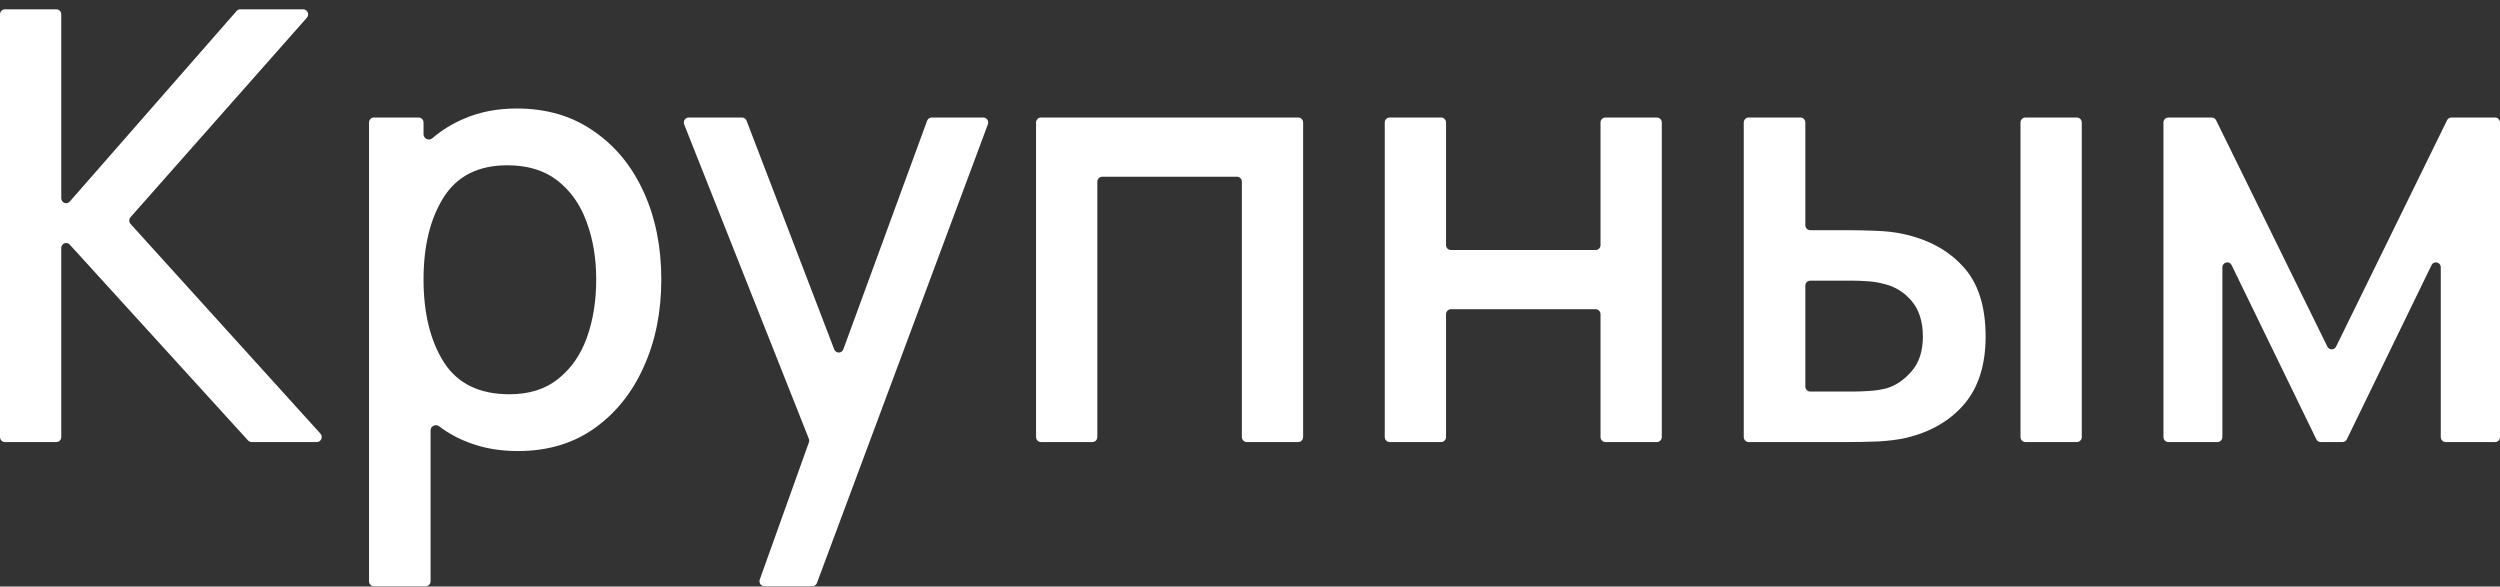<?xml version="1.0" encoding="UTF-8"?> <svg xmlns="http://www.w3.org/2000/svg" width="260" height="61" viewBox="0 0 260 61" fill="none"><rect x="0" y="0" width="260" height="61" fill="#333333" stroke="none"/> <path d="M0 45.451C0 45.739 0.228 45.972 0.508 45.972H5.864C6.145 45.972 6.372 45.739 6.372 45.451V25.793C6.372 25.32 6.937 25.092 7.252 25.438L25.795 45.806C25.891 45.912 26.026 45.972 26.166 45.972H32.952C33.395 45.972 33.626 45.43 33.324 45.096L13.579 23.291C13.4 23.093 13.398 22.787 13.575 22.587L31.914 1.842C32.21 1.507 31.978 0.972 31.537 0.972H24.983C24.839 0.972 24.701 1.035 24.605 1.145L7.258 20.959C6.947 21.315 6.372 21.089 6.372 20.611V1.493C6.372 1.205 6.145 0.972 5.864 0.972H0.508C0.228 0.972 0 1.205 0 1.493V45.451Z" fill="white"></path> <path d="M38.378 60.451C38.378 60.739 38.605 60.972 38.886 60.972H44.272C44.553 60.972 44.78 60.739 44.78 60.451V44.762C44.78 44.311 45.308 44.064 45.661 44.332C46.6 45.042 47.638 45.609 48.774 46.034C50.299 46.617 51.996 46.909 53.866 46.909C56.935 46.909 59.577 46.128 61.793 44.565C64.028 42.982 65.746 40.847 66.945 38.159C68.165 35.472 68.775 32.44 68.775 29.065C68.775 25.67 68.165 22.638 66.945 19.972C65.726 17.284 63.988 15.17 61.732 13.628C59.496 12.065 56.833 11.284 53.744 11.284C51.711 11.284 49.882 11.638 48.256 12.347C47.033 12.864 45.937 13.54 44.967 14.375C44.617 14.676 44.048 14.433 44.048 13.965V12.742C44.048 12.455 43.821 12.222 43.54 12.222H38.886C38.605 12.222 38.378 12.455 38.378 12.742V60.451ZM52.981 41.003C49.851 41.003 47.575 39.888 46.152 37.659C44.75 35.43 44.048 32.565 44.048 29.065C44.048 25.565 44.75 22.711 46.152 20.503C47.555 18.295 49.76 17.19 52.768 17.19C54.882 17.19 56.62 17.722 57.982 18.784C59.343 19.847 60.349 21.274 61 23.065C61.671 24.857 62.006 26.857 62.006 29.065C62.006 31.295 61.681 33.315 61.03 35.128C60.38 36.92 59.384 38.347 58.043 39.409C56.721 40.472 55.034 41.003 52.981 41.003Z" fill="white"></path> <path d="M79.017 60.271C78.896 60.611 79.141 60.972 79.494 60.972H84.484C84.695 60.972 84.883 60.838 84.959 60.637L102.741 12.928C102.868 12.587 102.623 12.222 102.267 12.222H96.893C96.681 12.222 96.492 12.356 96.418 12.559L87.707 36.328C87.544 36.774 86.929 36.779 86.759 36.335L77.643 12.552C77.567 12.353 77.379 12.222 77.17 12.222H71.625C71.264 12.222 71.019 12.596 71.154 12.939L84.12 45.629C84.167 45.749 84.169 45.883 84.126 46.005L79.017 60.271Z" fill="white"></path> <path d="M107.75 45.451C107.75 45.739 107.978 45.972 108.259 45.972H113.614C113.895 45.972 114.122 45.739 114.122 45.451V18.899C114.122 18.611 114.35 18.378 114.631 18.378H128.645C128.926 18.378 129.153 18.611 129.153 18.899V45.451C129.153 45.739 129.381 45.972 129.661 45.972H135.017C135.298 45.972 135.525 45.739 135.525 45.451V12.742C135.525 12.455 135.298 12.222 135.017 12.222H108.259C107.978 12.222 107.75 12.455 107.75 12.742V45.451Z" fill="white"></path> <path d="M144.015 45.451C144.015 45.739 144.242 45.972 144.523 45.972H149.879C150.159 45.972 150.387 45.739 150.387 45.451V32.68C150.387 32.392 150.614 32.159 150.895 32.159H165.946C166.227 32.159 166.454 32.392 166.454 32.68V45.451C166.454 45.739 166.682 45.972 166.962 45.972H172.318C172.599 45.972 172.826 45.739 172.826 45.451V12.742C172.826 12.455 172.599 12.222 172.318 12.222H166.962C166.682 12.222 166.454 12.455 166.454 12.742V25.482C166.454 25.77 166.227 26.003 165.946 26.003H150.895C150.614 26.003 150.387 25.77 150.387 25.482V12.742C150.387 12.455 150.159 12.222 149.879 12.222H144.523C144.242 12.222 144.015 12.455 144.015 12.742V45.451Z" fill="white"></path> <path d="M181.351 45.451C181.351 45.739 181.579 45.972 181.859 45.972H192.296C193.231 45.972 194.248 45.951 195.345 45.909C196.463 45.847 197.429 45.722 198.242 45.534C200.782 44.93 202.795 43.763 204.278 42.034C205.762 40.284 206.504 37.94 206.504 35.003C206.504 31.836 205.721 29.409 204.156 27.722C202.612 26.013 200.508 24.878 197.845 24.315C197.093 24.149 196.179 24.045 195.101 24.003C194.044 23.961 193.038 23.94 192.083 23.94H188.262C187.981 23.94 187.754 23.707 187.754 23.42V12.742C187.754 12.455 187.526 12.222 187.246 12.222H181.859C181.579 12.222 181.351 12.455 181.351 12.742V45.451ZM210.132 45.451C210.132 45.739 210.36 45.972 210.64 45.972H215.996C216.277 45.972 216.504 45.739 216.504 45.451V12.742C216.504 12.455 216.277 12.222 215.996 12.222H210.64C210.36 12.222 210.132 12.455 210.132 12.742V45.451ZM188.262 40.722C187.981 40.722 187.754 40.489 187.754 40.201V29.711C187.754 29.424 187.981 29.19 188.262 29.19H192.662C193.17 29.19 193.709 29.211 194.278 29.253C194.868 29.295 195.427 29.388 195.955 29.534C197.093 29.805 198.049 30.399 198.821 31.315C199.593 32.232 199.979 33.461 199.979 35.003C199.979 36.503 199.593 37.701 198.821 38.597C198.049 39.492 197.185 40.086 196.229 40.378C195.66 40.524 195.051 40.617 194.4 40.659C193.77 40.701 193.191 40.722 192.662 40.722H188.262Z" fill="white"></path> <path d="M224.999 45.451C224.999 45.739 225.227 45.972 225.508 45.972H230.619C230.9 45.972 231.128 45.739 231.128 45.451V27.809C231.128 27.259 231.851 27.084 232.09 27.577L240.896 45.683C240.982 45.86 241.158 45.972 241.351 45.972H243.618C243.811 45.972 243.987 45.86 244.073 45.683L252.878 27.577C253.118 27.084 253.841 27.259 253.841 27.809V45.451C253.841 45.739 254.069 45.972 254.349 45.972H259.492C259.772 45.972 260 45.739 260 45.451V12.742C260 12.455 259.772 12.222 259.492 12.222H254.947C254.755 12.222 254.58 12.333 254.493 12.509L242.953 36.047C242.766 36.429 242.233 36.429 242.045 36.047L230.476 12.508C230.389 12.332 230.214 12.222 230.022 12.222H225.508C225.227 12.222 224.999 12.455 224.999 12.742V45.451Z" fill="white"></path> </svg> 